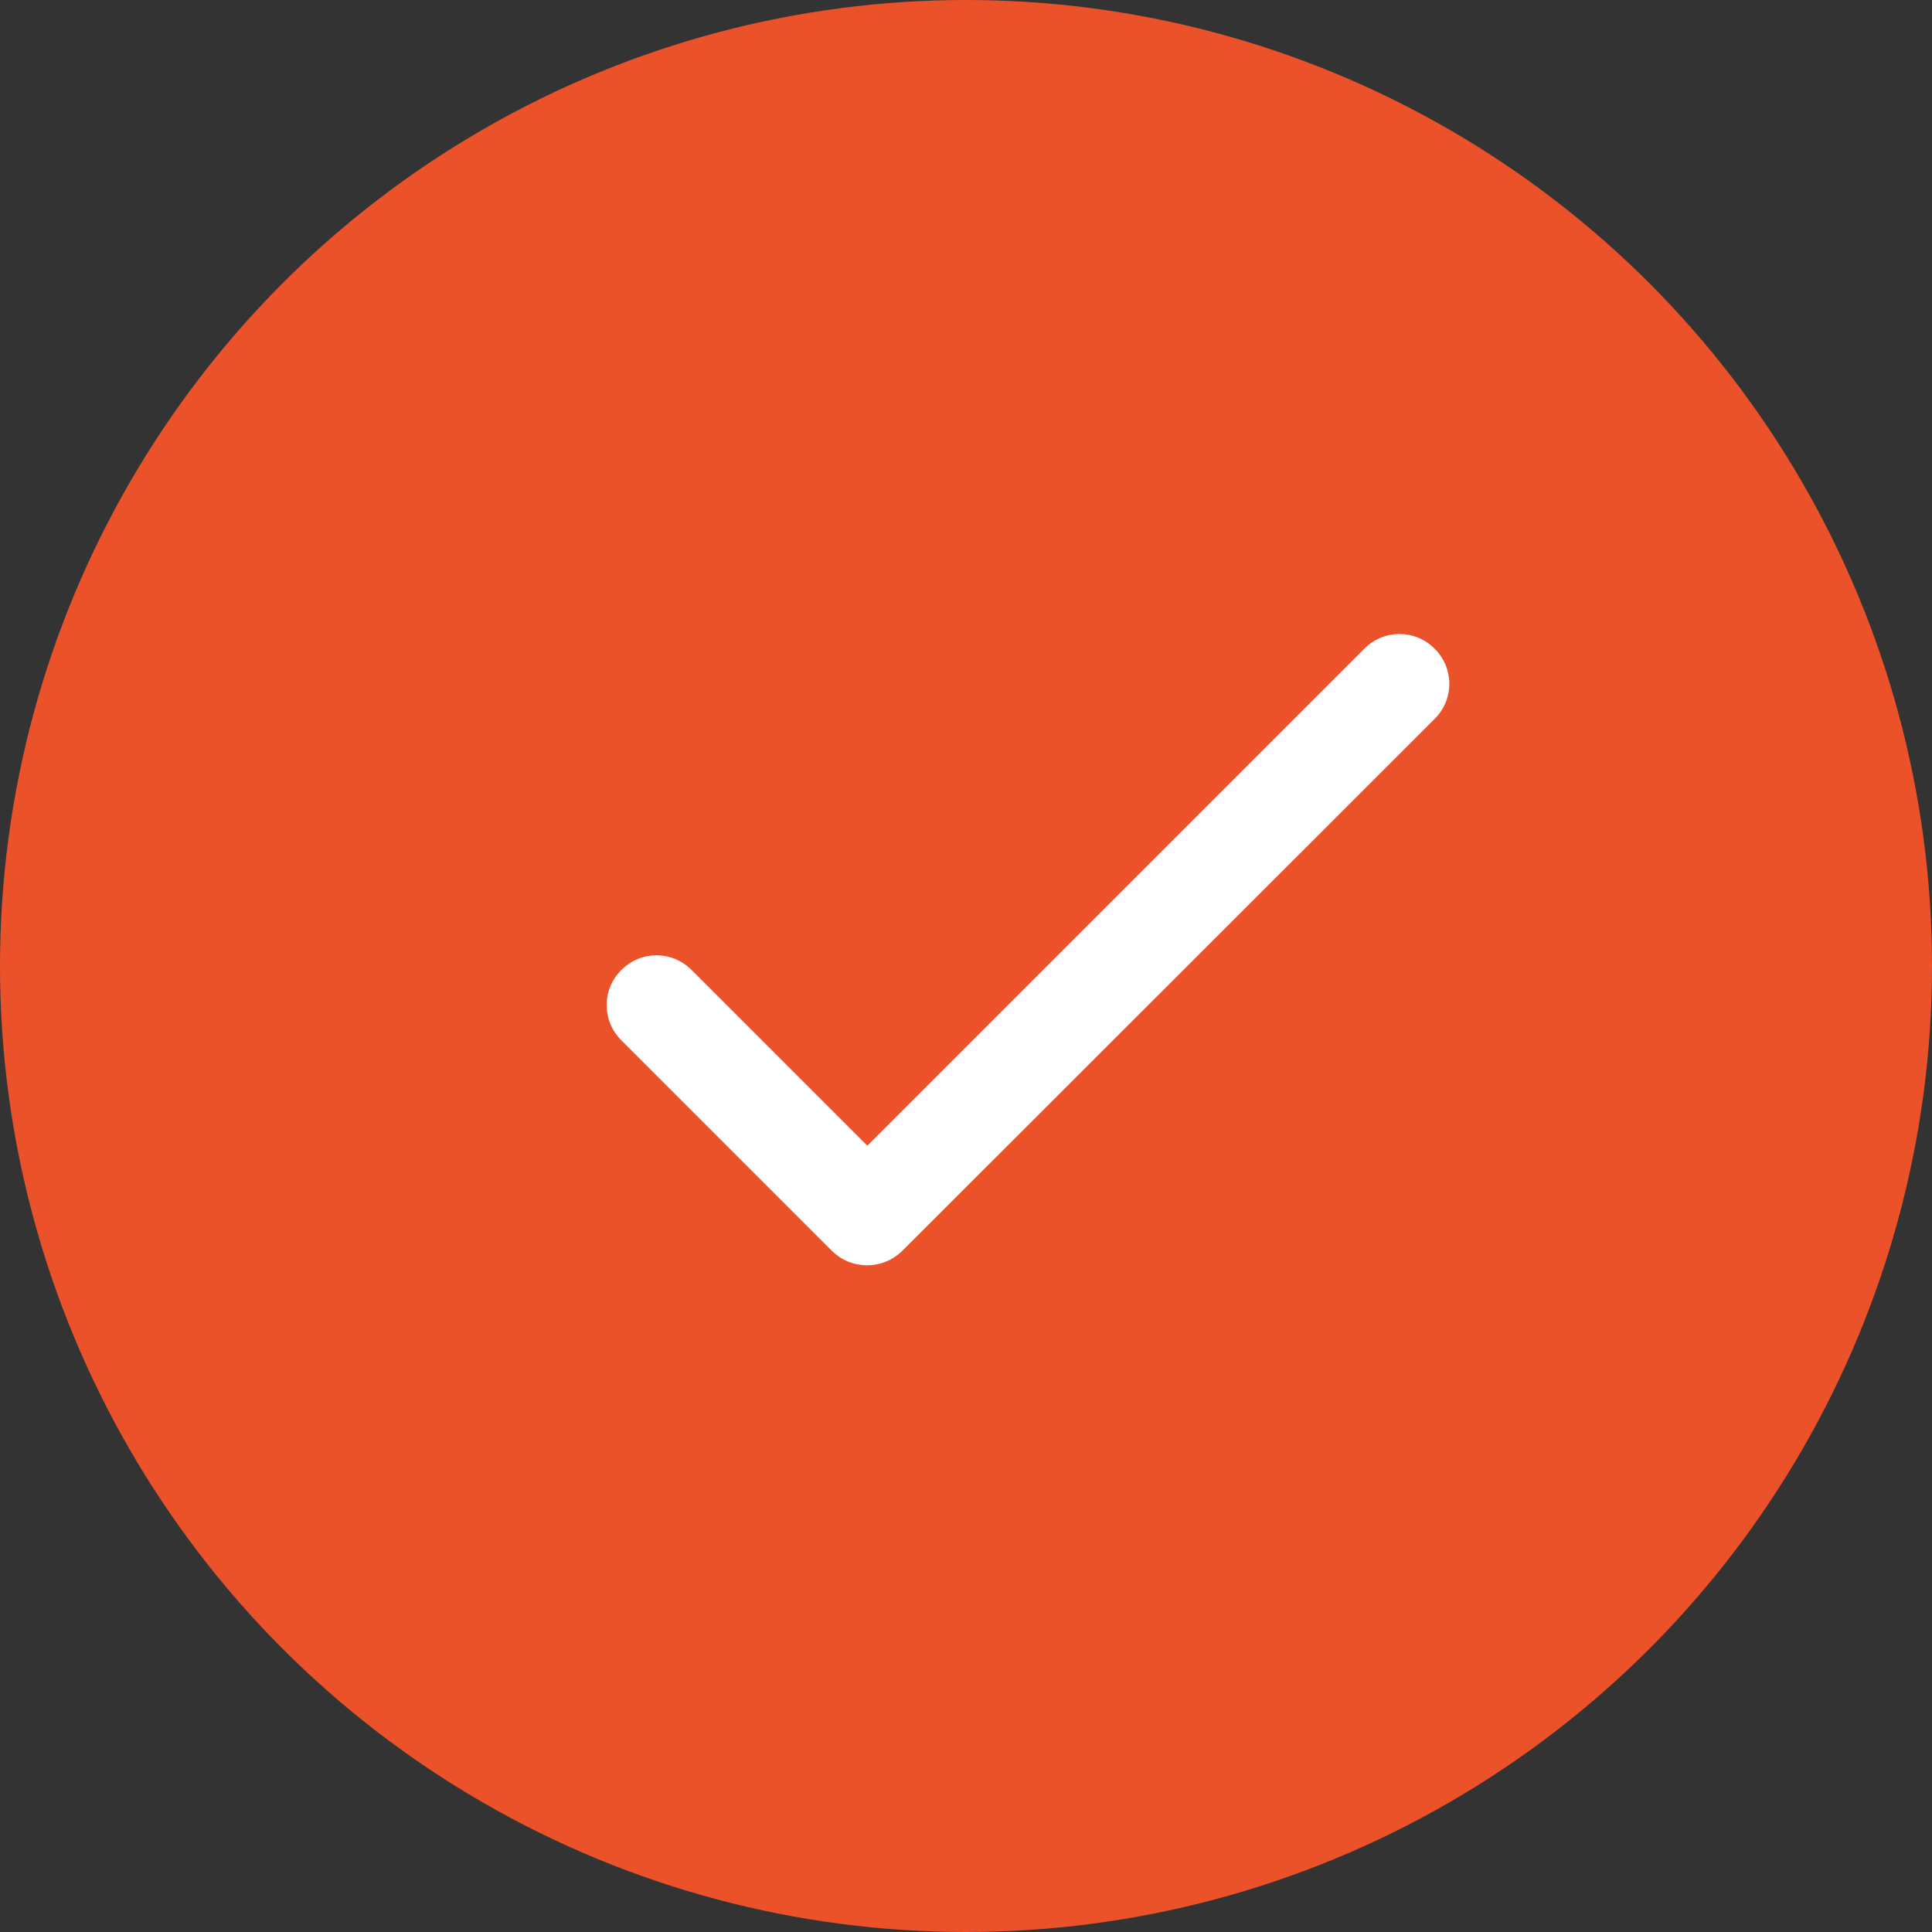 <?xml version="1.0" encoding="UTF-8"?> <svg xmlns="http://www.w3.org/2000/svg" width="93" height="93" viewBox="0 0 93 93" fill="none"><rect x="0" y="0" width="93" height="93" fill="#333333" stroke="none"/> <circle cx="46.5" cy="46.5" r="46.5" fill="#EB5229"></circle> <g clip-path="url(#clip0_2_16)"> <path d="M41.75 55.15L33.292 46.692C32.349 45.749 30.851 45.749 29.908 46.692C28.966 47.634 28.966 49.133 29.908 50.075L40.034 60.201C40.977 61.143 42.499 61.143 43.442 60.201L69.058 34.608C70.001 33.666 70.001 32.167 69.058 31.225C68.116 30.282 66.618 30.282 65.675 31.225L41.75 55.15Z" fill="white"></path> </g> <defs> <clipPath id="clip0_2_16"> <rect width="58" height="58" fill="white" transform="translate(20 16)"></rect> </clipPath> </defs> </svg> 